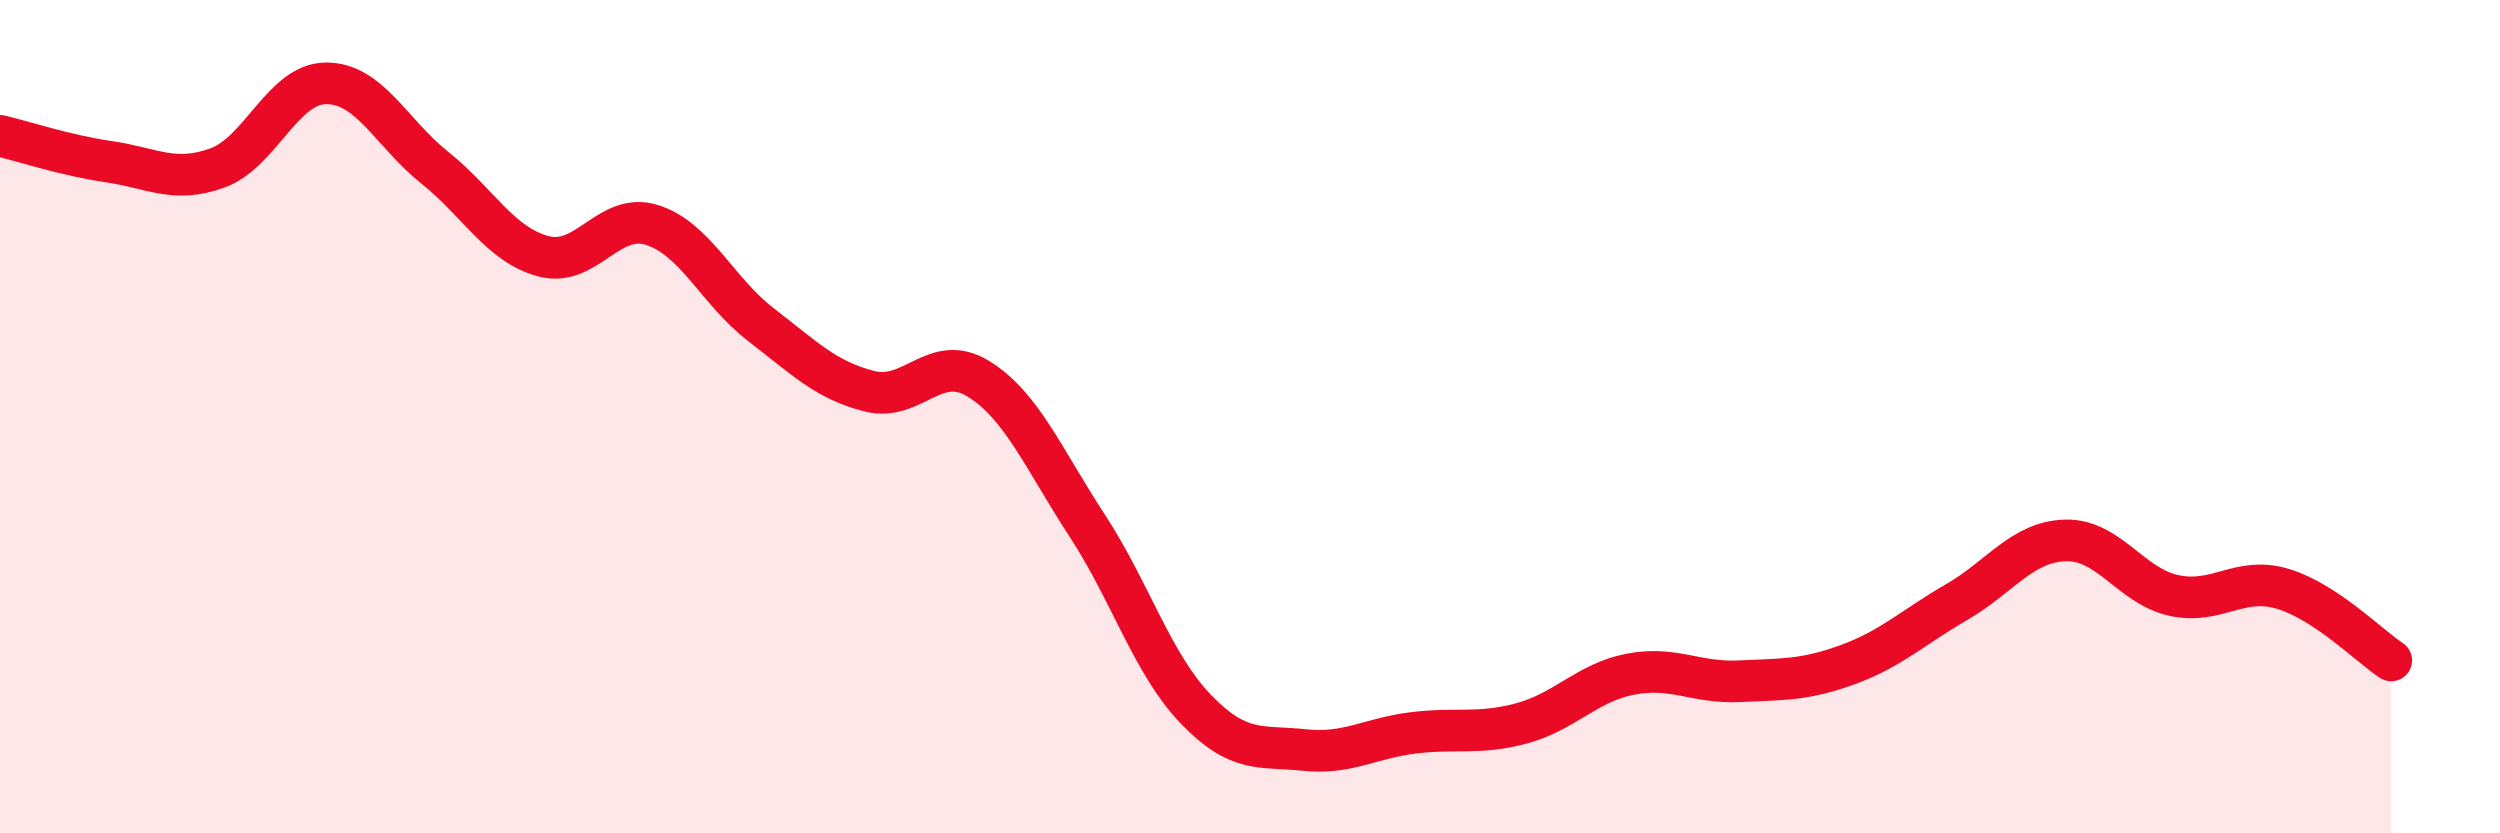 
    <svg width="60" height="20" viewBox="0 0 60 20" xmlns="http://www.w3.org/2000/svg">
      <path
        d="M 0,3.26 C 0.52,3.38 1.57,3.73 2.61,3.88 C 3.65,4.03 4.18,4.41 5.22,4.03 C 6.26,3.65 6.79,2 7.83,2 C 8.87,2 9.39,3.19 10.43,4.02 C 11.47,4.85 12,5.87 13.04,6.15 C 14.08,6.43 14.61,5.07 15.65,5.4 C 16.69,5.73 17.22,6.99 18.26,7.79 C 19.3,8.59 19.83,9.13 20.87,9.39 C 21.91,9.65 22.44,8.45 23.48,9.09 C 24.52,9.73 25.05,11.02 26.09,12.61 C 27.13,14.2 27.66,15.94 28.7,17.02 C 29.74,18.1 30.26,17.89 31.3,18 C 32.34,18.11 32.87,17.72 33.91,17.59 C 34.95,17.46 35.48,17.64 36.52,17.36 C 37.56,17.08 38.09,16.38 39.13,16.18 C 40.17,15.98 40.7,16.4 41.74,16.35 C 42.78,16.3 43.31,16.33 44.35,15.95 C 45.39,15.57 45.92,15.05 46.96,14.45 C 48,13.85 48.53,13 49.57,12.97 C 50.61,12.94 51.13,14.06 52.17,14.29 C 53.21,14.52 53.74,13.82 54.78,14.13 C 55.82,14.44 56.87,15.51 57.39,15.85L57.39 20L0 20Z"
        fill="#EB0A25"
        opacity="0.1"
        stroke-linecap="round"
        stroke-linejoin="round"
      />
      <path
        d="M 0,3.26 C 0.52,3.38 1.57,3.73 2.61,3.88 C 3.65,4.03 4.18,4.41 5.22,4.03 C 6.26,3.65 6.79,2 7.83,2 C 8.87,2 9.39,3.19 10.43,4.02 C 11.47,4.85 12,5.87 13.04,6.15 C 14.08,6.43 14.61,5.07 15.65,5.4 C 16.69,5.73 17.22,6.99 18.26,7.79 C 19.3,8.59 19.83,9.13 20.87,9.39 C 21.91,9.65 22.44,8.45 23.48,9.09 C 24.52,9.73 25.05,11.02 26.09,12.61 C 27.13,14.2 27.66,15.94 28.7,17.02 C 29.74,18.1 30.26,17.89 31.3,18 C 32.34,18.11 32.87,17.72 33.91,17.59 C 34.95,17.46 35.48,17.64 36.52,17.36 C 37.56,17.08 38.09,16.38 39.13,16.18 C 40.17,15.98 40.7,16.4 41.74,16.35 C 42.78,16.3 43.31,16.33 44.35,15.95 C 45.39,15.57 45.92,15.05 46.96,14.45 C 48,13.85 48.53,13 49.57,12.97 C 50.61,12.94 51.13,14.06 52.17,14.29 C 53.21,14.52 53.74,13.82 54.78,14.13 C 55.82,14.44 56.87,15.51 57.39,15.85"
        stroke="#EB0A25"
        stroke-width="1"
        fill="none"
        stroke-linecap="round"
        stroke-linejoin="round"
      />
    </svg>
  